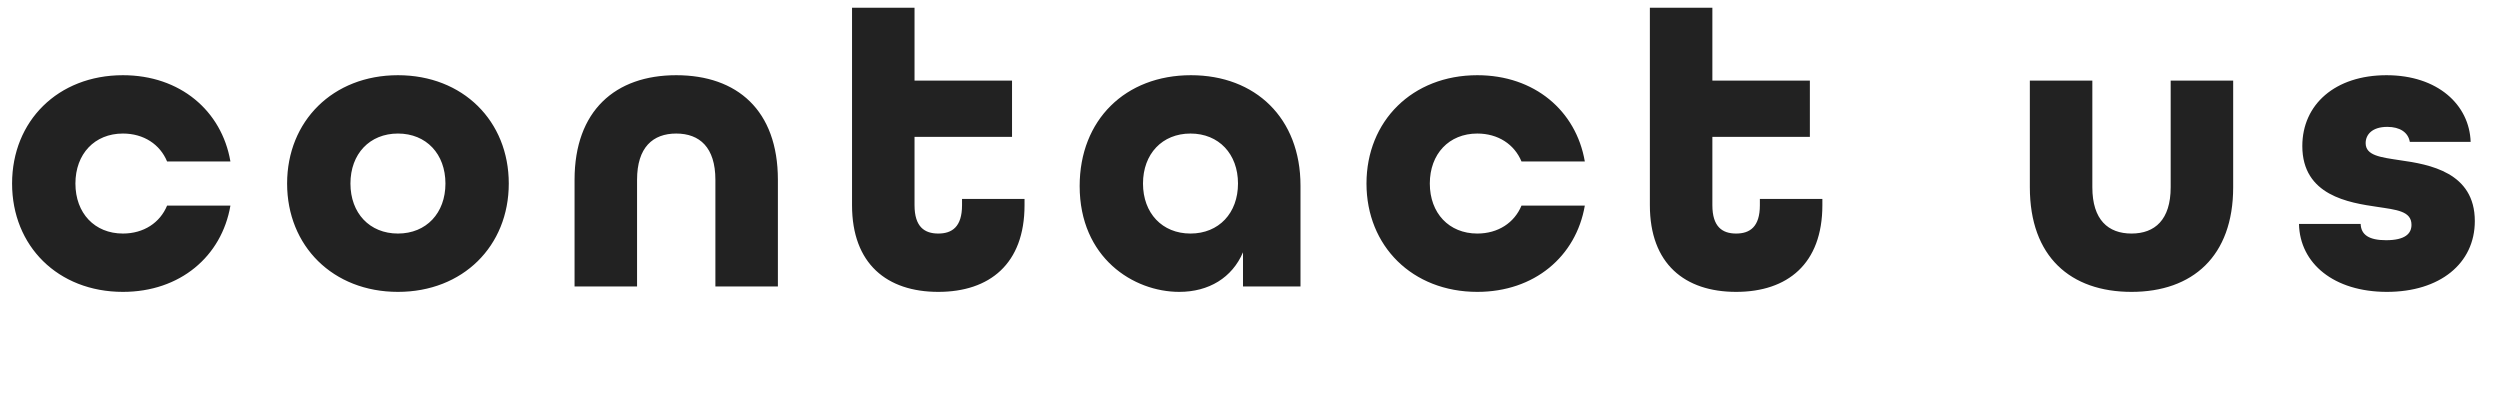 <svg width="96" height="16" viewBox="0 0 96 16" fill="none" xmlns="http://www.w3.org/2000/svg">
<path d="M4.72 11.208C2.224 11.208 0.464 9.448 0.464 7.048C0.464 4.648 2.224 2.888 4.72 2.888C6.912 2.888 8.512 4.248 8.848 6.2H6.416C6.144 5.544 5.52 5.128 4.72 5.128C3.632 5.128 2.896 5.912 2.896 7.048C2.896 8.184 3.632 8.968 4.72 8.968C5.52 8.968 6.144 8.552 6.416 7.896H8.848C8.512 9.848 6.912 11.208 4.72 11.208ZM15.281 11.208C12.785 11.208 11.025 9.448 11.025 7.048C11.025 4.648 12.785 2.888 15.281 2.888C17.777 2.888 19.537 4.648 19.537 7.048C19.537 9.448 17.777 11.208 15.281 11.208ZM15.281 8.968C16.369 8.968 17.105 8.184 17.105 7.048C17.105 5.912 16.369 5.128 15.281 5.128C14.193 5.128 13.457 5.912 13.457 7.048C13.457 8.184 14.193 8.968 15.281 8.968ZM22.063 11V6.904C22.063 4.248 23.631 2.888 25.967 2.888C28.303 2.888 29.871 4.232 29.871 6.904V11H27.471V6.904C27.471 5.656 26.863 5.128 25.967 5.128C25.071 5.128 24.463 5.656 24.463 6.904V11H22.063ZM36.03 11.208C34.062 11.208 32.718 10.136 32.718 7.88V0.296H35.118V3.096H38.862V5.256H35.118V7.88C35.118 8.712 35.502 8.968 36.03 8.968C36.558 8.968 36.942 8.712 36.942 7.88V7.64H39.342V7.88C39.342 10.136 37.998 11.208 36.03 11.208ZM45.283 11.208C43.523 11.208 41.459 9.896 41.459 7.144C41.459 4.6 43.219 2.888 45.731 2.888C48.211 2.888 49.939 4.536 49.939 7.128V11H47.731V9.688C47.315 10.664 46.419 11.208 45.283 11.208ZM45.715 8.968C46.803 8.968 47.539 8.184 47.539 7.048C47.539 5.912 46.803 5.128 45.715 5.128C44.627 5.128 43.891 5.912 43.891 7.048C43.891 8.184 44.627 8.968 45.715 8.968ZM56.729 11.208C54.233 11.208 52.473 9.448 52.473 7.048C52.473 4.648 54.233 2.888 56.729 2.888C58.921 2.888 60.521 4.248 60.857 6.2H58.425C58.153 5.544 57.529 5.128 56.729 5.128C55.641 5.128 54.905 5.912 54.905 7.048C54.905 8.184 55.641 8.968 56.729 8.968C57.529 8.968 58.153 8.552 58.425 7.896H60.857C60.521 9.848 58.921 11.208 56.729 11.208ZM66.667 11.208C64.699 11.208 63.355 10.136 63.355 7.88V0.296H65.755V3.096H69.499V5.256H65.755V7.88C65.755 8.712 66.139 8.968 66.667 8.968C67.195 8.968 67.579 8.712 67.579 7.88V7.64H69.979V7.88C69.979 10.136 68.635 11.208 66.667 11.208ZM81.85 11.208C79.514 11.208 77.946 9.864 77.946 7.192V3.096H80.346V7.192C80.346 8.44 80.954 8.968 81.85 8.968C82.746 8.968 83.354 8.44 83.354 7.192V3.096H85.754V7.192C85.754 9.848 84.186 11.208 81.85 11.208ZM91.657 11.208C89.625 11.208 88.313 10.12 88.281 8.6H90.649C90.665 9.016 90.969 9.224 91.625 9.224C92.361 9.224 92.601 8.968 92.601 8.632C92.601 8.104 92.025 8.056 91.289 7.944C90.201 7.784 88.409 7.512 88.409 5.608C88.409 4.008 89.673 2.888 91.641 2.888C93.609 2.888 94.825 4.024 94.873 5.448H92.537C92.473 5.08 92.153 4.872 91.673 4.872C91.081 4.872 90.841 5.176 90.841 5.496C90.841 5.976 91.417 6.04 92.153 6.152C93.289 6.312 95.033 6.616 95.033 8.488C95.033 10.12 93.689 11.208 91.657 11.208Z" fill="#222222"/>
</svg>
